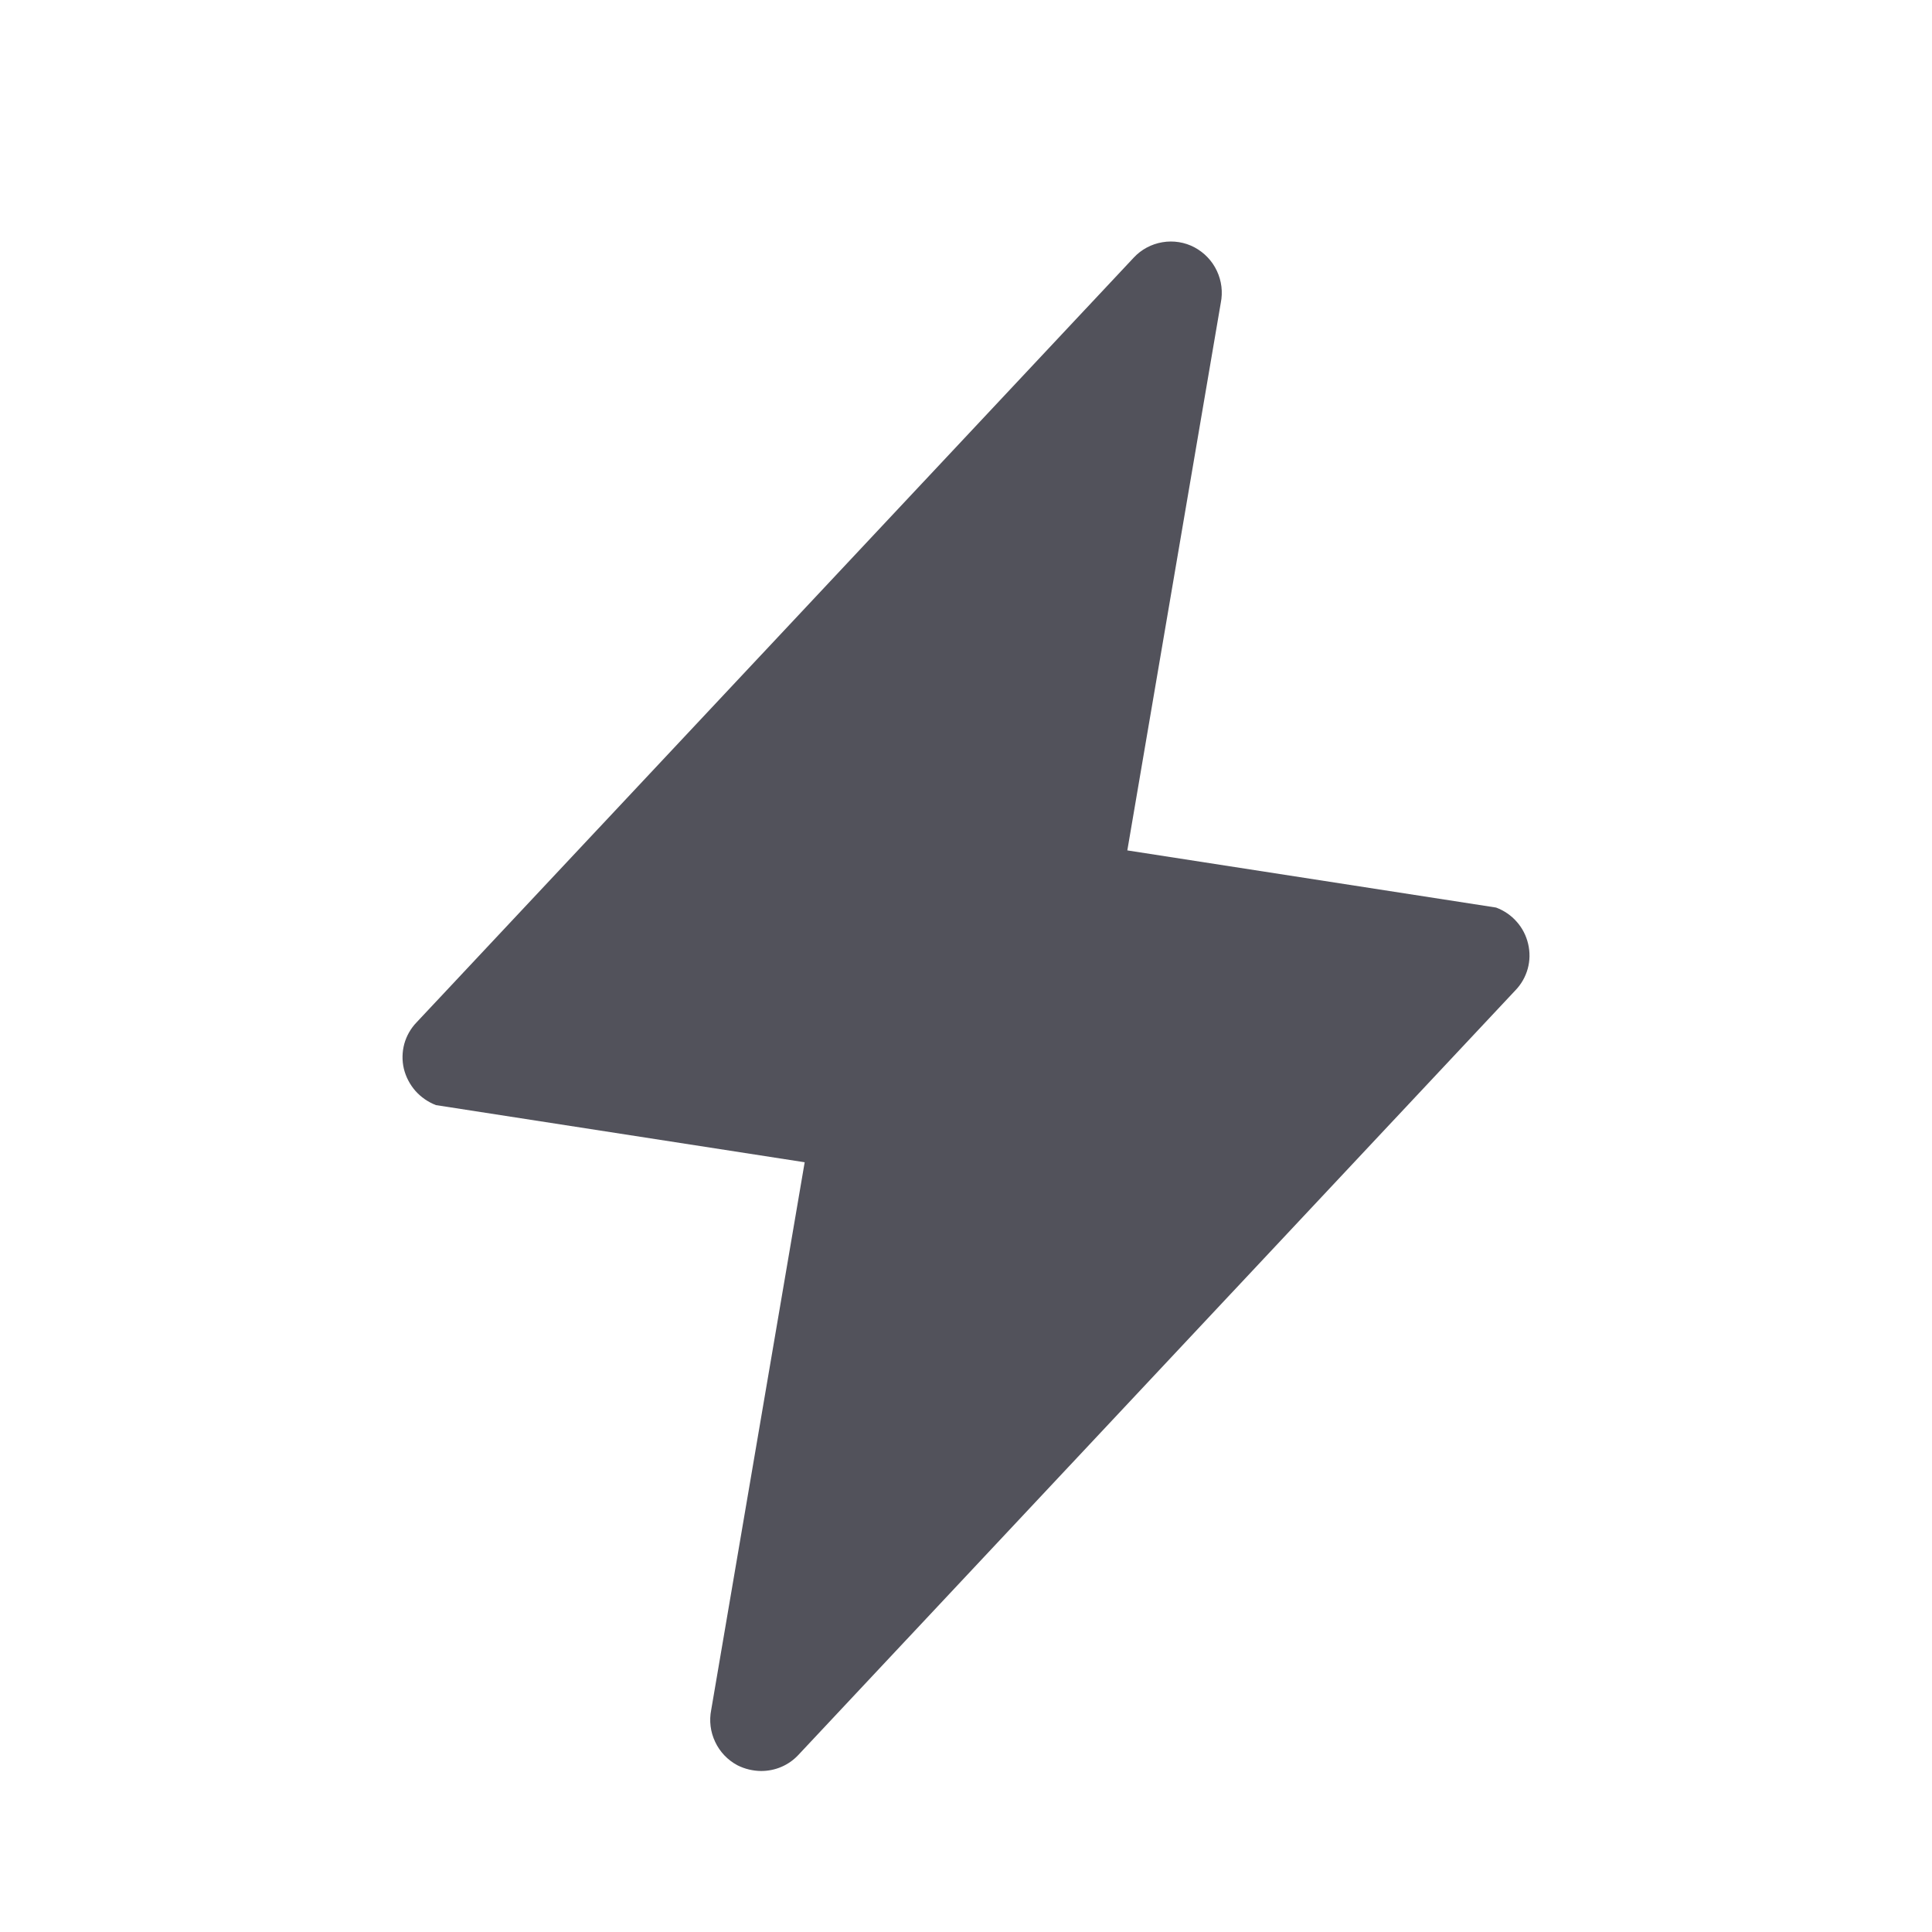 <svg width="24" height="24" viewBox="0 0 24 24" fill="none" xmlns="http://www.w3.org/2000/svg">
<path d="M18.983 11.725C18.959 11.623 18.911 11.528 18.841 11.45C18.772 11.371 18.684 11.311 18.585 11.274L14.004 10.564L15.165 3.762C15.192 3.628 15.175 3.488 15.116 3.364C15.058 3.24 14.96 3.138 14.839 3.073C14.717 3.008 14.577 2.986 14.44 3.009C14.303 3.032 14.178 3.099 14.084 3.2L5.176 12.699C5.103 12.774 5.05 12.867 5.022 12.968C4.995 13.069 4.993 13.175 5.017 13.277C5.042 13.378 5.091 13.472 5.16 13.551C5.229 13.629 5.317 13.69 5.415 13.728L9.996 14.438L8.835 21.24C8.808 21.375 8.825 21.514 8.884 21.638C8.942 21.762 9.039 21.864 9.161 21.929C9.252 21.975 9.353 21.999 9.455 22C9.541 22 9.627 21.983 9.706 21.949C9.786 21.915 9.857 21.865 9.916 21.802L18.824 12.303C18.897 12.228 18.95 12.135 18.978 12.034C19.006 11.933 19.007 11.827 18.983 11.725Z" fill="#52525B"/>
</svg>
